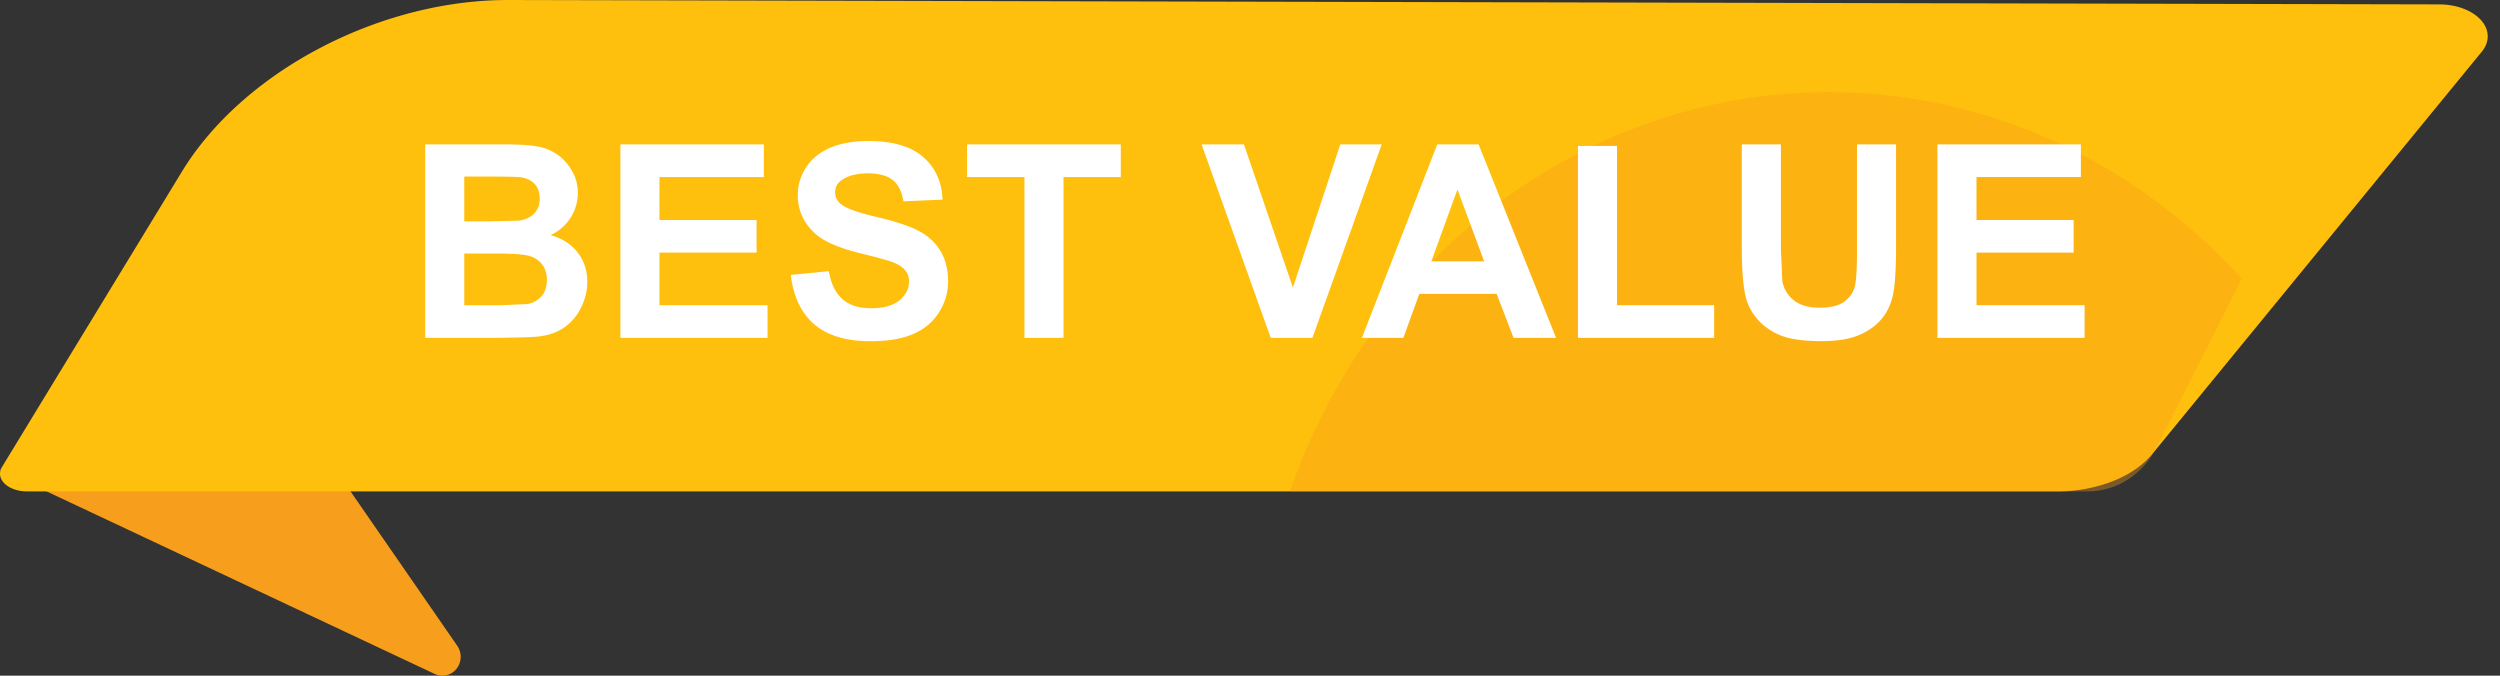<svg xmlns="http://www.w3.org/2000/svg" width="111" height="30" fill="none" xmlns:v="https://vecta.io/nano"><rect width="100%" height="100%" fill="#333333" stroke="none"/><path d="M14.873 20.819l5.417 7.836a.86.86 0 0 1 .164.516c-.002.186-.064.366-.176.512a.81.81 0 0 1-.442.293.79.79 0 0 1-.524-.048L0 20.845l12.519-.162c.899-.006 1.793-.591 2.354.137z" fill="#f79e1d"/><path d="M91.333 21.818H1.194c-.195 0-.387-.031-.559-.091s-.32-.147-.429-.254-.178-.229-.199-.357.006-.257.078-.376L8.071 7.63C10.779 3.184 16.821 0 22.551 0l85.758.195c.372.001.737.065 1.06.187s.592.296.783.507.294.45.302.695-.08.487-.256.703l-14.636 17.87c-.413.502-1.023.922-1.768 1.214a6.8 6.8 0 0 1-2.462.447z" fill="#ffbf0d"/><path opacity=".37" d="M99.541 12.368l-3.797 7.504c-.295.588-.735 1.079-1.271 1.422a3.3 3.3 0 0 1-1.776.524H57.273c1.5-4.309 4.001-8.142 7.27-11.141s7.198-5.067 11.421-6.009 8.601-.728 12.725.622 7.859 3.792 10.856 7.098l-.005-.02z" fill="#f79e1d"/><path d="M18.879 6.41h3.434c.68 0 1.186.029 1.518.088a2.18 2.18 0 0 1 .896.352c.266.18.486.42.662.721a1.93 1.93 0 0 1 .264 1.002c0 .402-.109.771-.328 1.107s-.508.588-.879.756c.524.152.926.412 1.207.779s.422.799.422 1.295a2.55 2.55 0 0 1-.275 1.143 2.29 2.29 0 0 1-.744.885c-.312.219-.699.353-1.16.404-.289.031-.986.051-2.092.059h-2.924V6.41zm1.734 1.43v1.986h1.137l1.26-.029c.297-.035.529-.137.697-.305s.258-.396.258-.674c0-.266-.074-.48-.223-.645s-.361-.27-.65-.305c-.172-.02-.666-.029-1.482-.029h-.996zm0 3.416v2.297h1.606l1.189-.053a1.07 1.07 0 0 0 .627-.34c.164-.184.246-.428.246-.732a1.12 1.12 0 0 0-.187-.656 1.06 1.06 0 0 0-.545-.393c-.234-.082-.746-.123-1.535-.123h-1.4zM27.545 15V6.41h6.369v1.453h-4.635v1.904h4.313v1.447h-4.312v2.338h4.799V15h-6.533zm7.565-2.795l1.688-.164c.102.566.307.982.615 1.248s.732.398 1.26.398c.559 0 .978-.117 1.26-.352s.428-.516.428-.832c0-.203-.061-.375-.182-.516s-.324-.27-.621-.375c-.203-.07-.666-.195-1.389-.375-.93-.231-1.582-.514-1.957-.85-.527-.473-.791-1.049-.791-1.729 0-.437.123-.846.369-1.225s.607-.674 1.072-.873 1.033-.299 1.693-.299c1.078 0 1.889.236 2.432.709s.834 1.104.861 1.893l-1.734.076c-.074-.441-.234-.758-.48-.949s-.607-.293-1.096-.293c-.504 0-.898.104-1.184.311-.184.133-.275.311-.275.533a.66.66 0 0 0 .258.521c.219.184.75.375 1.594.574s1.467.406 1.869.621.723.502.949.873.346.822.346 1.365a2.53 2.53 0 0 1-.41 1.383c-.273.43-.66.75-1.16.961s-1.123.311-1.869.311c-1.086 0-1.92-.25-2.502-.75s-.93-1.236-1.043-2.197zM45.486 15V7.863h-2.549V6.41h6.826v1.453h-2.543V15h-1.734zm10.934 0l-3.07-8.59h1.881l2.174 6.357 2.104-6.357h1.84L58.272 15H56.42zm12.668 0h-1.887l-.75-1.951h-3.434L62.309 15h-1.84l3.346-8.59h1.834l3.44 8.59zm-3.193-3.398l-1.184-3.188-1.16 3.188h2.344zM70.061 15V6.48h1.734v7.072h4.313V15h-6.047zm7.277-8.59h1.734v4.652l.064 1.435c.074.352.25.635.527.85s.664.316 1.148.316c.492 0 .863-.1 1.113-.299s.4-.451.451-.744.076-.779.076-1.459V6.41h1.734v4.512c0 1.031-.047 1.76-.141 2.185s-.268.785-.521 1.078-.586.527-1.008.703-.973.258-1.652.258c-.82 0-1.443-.094-1.869-.281s-.756-.437-1.002-.738a2.39 2.39 0 0 1-.486-.955c-.113-.492-.17-1.219-.17-2.18V6.41zM86.022 15V6.41h6.369v1.453h-4.635v1.904h4.313v1.447h-4.312v2.338h4.799V15h-6.533z" fill="#fff"/></svg>